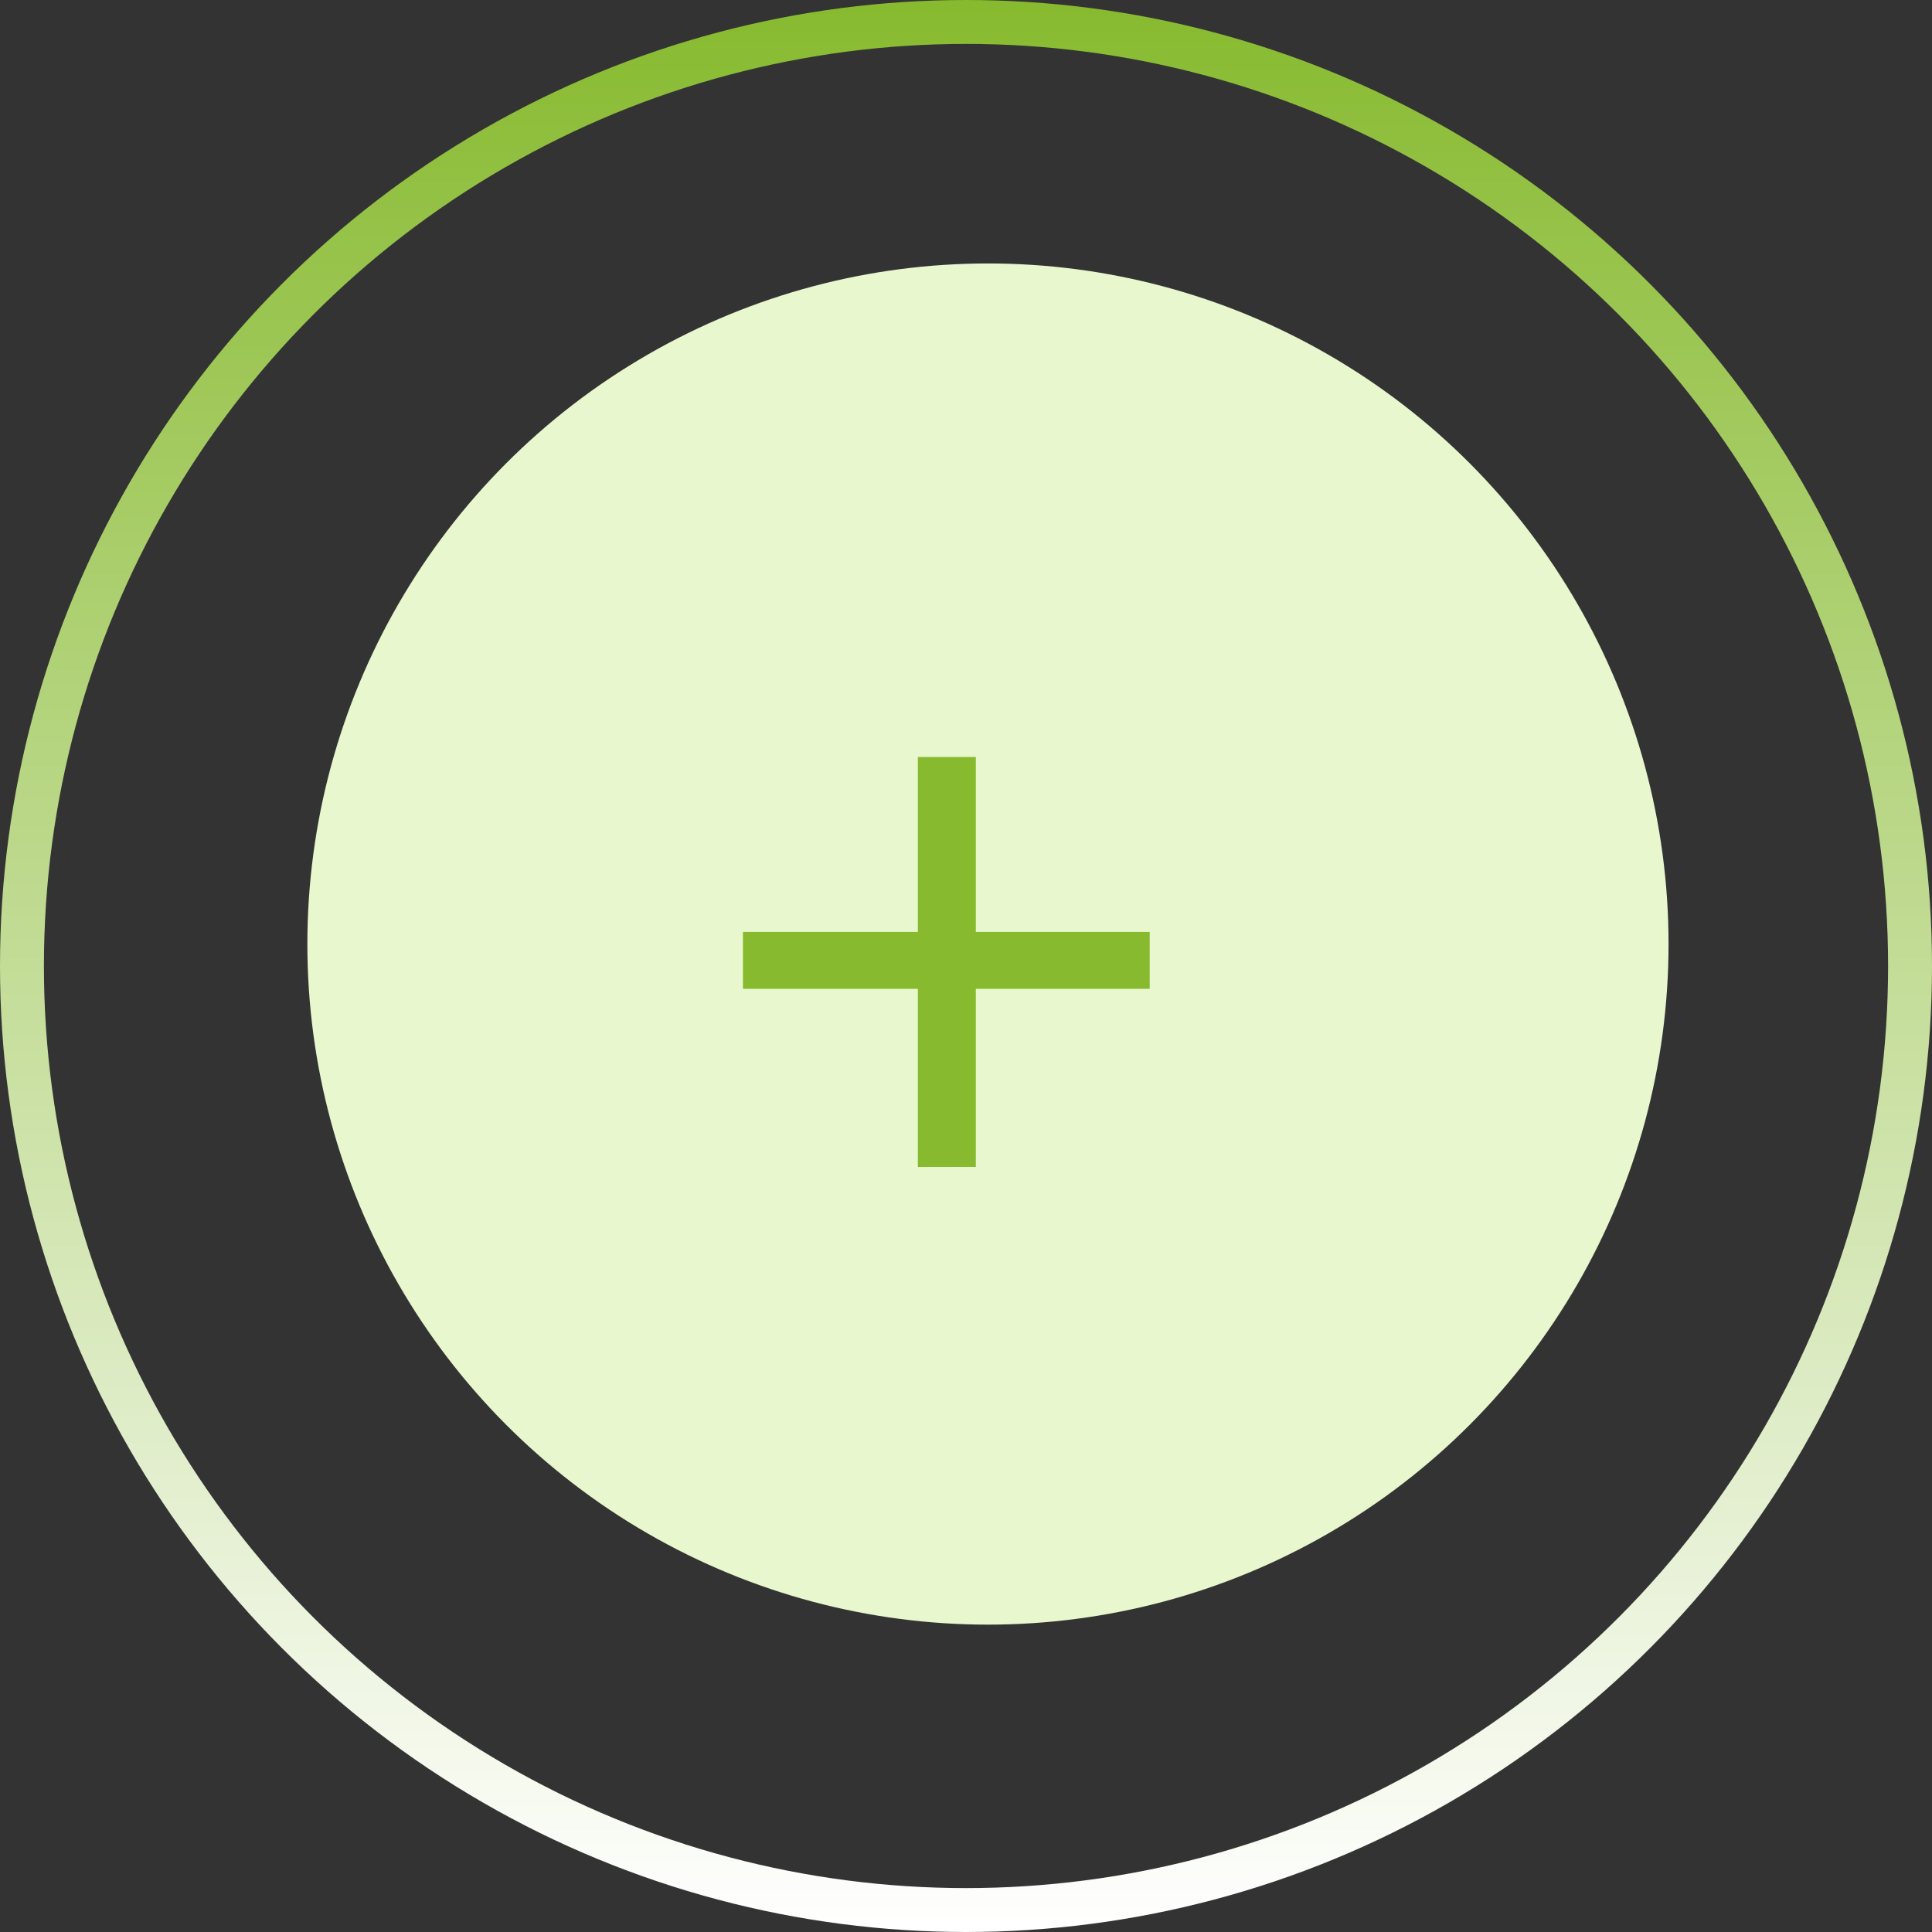 <?xml version="1.0" encoding="UTF-8"?> <svg xmlns="http://www.w3.org/2000/svg" width="44" height="44" viewBox="0 0 44 44" fill="none"><rect x="0" y="0" width="44" height="44" fill="#333333" stroke="none"/><circle cx="22" cy="22" r="21.5" stroke="url(#paint0_linear_11_53)"></circle><circle cx="22.5" cy="21.5" r="15.5" fill="#E8F7CE"></circle><path d="M26.184 22.52H22.224V26.576H20.904V22.52H16.92V21.224H20.904V17.24H22.224V21.224H26.184V22.52Z" fill="#87BA2F"></path><defs><linearGradient id="paint0_linear_11_53" x1="22" y1="0" x2="22" y2="44" gradientUnits="userSpaceOnUse"><stop stop-color="#87BA2F"></stop><stop offset="1" stop-color="white"></stop></linearGradient></defs></svg> 
